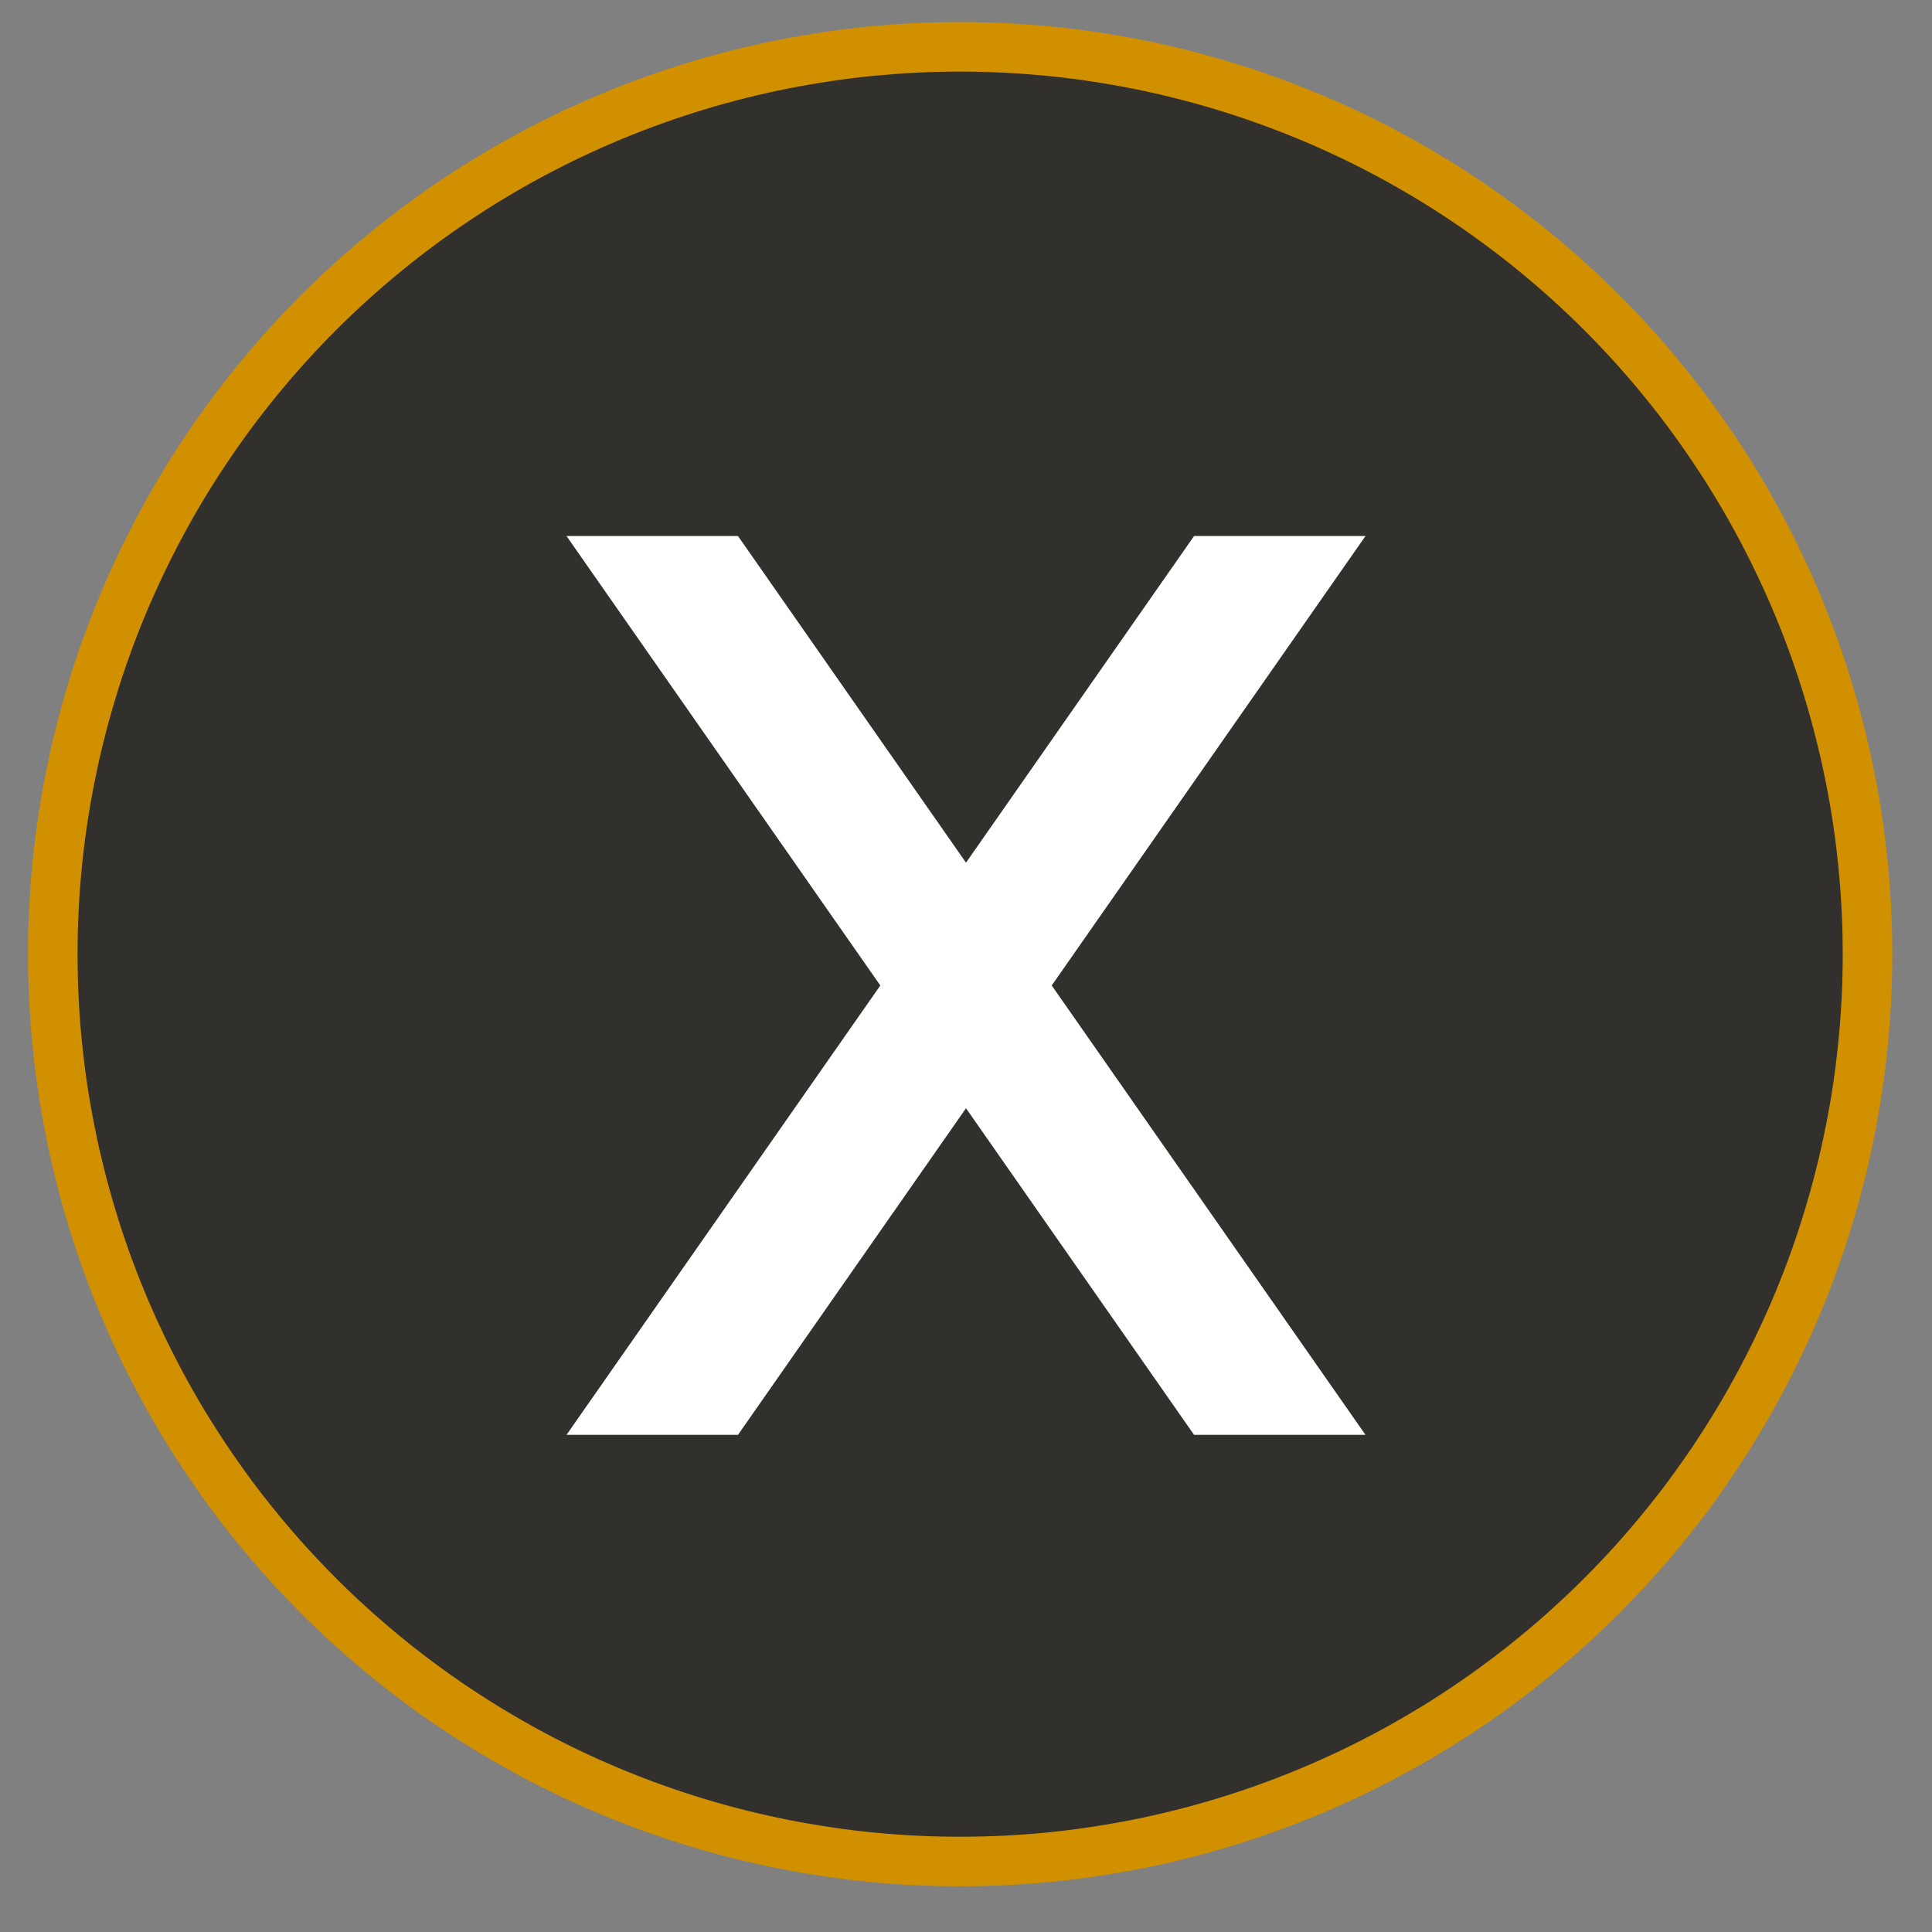 <svg xmlns="http://www.w3.org/2000/svg" xmlns:xlink="http://www.w3.org/1999/xlink" width="200" viewBox="0 0 150 150" height="200" preserveAspectRatio="xMidYMid meet"><rect x="0" y="0" width="150" height="150" fill="#808080" stroke="none"/><defs><clipPath id="7833bff733"><path d="M 2.176 1.715 L 146.926 1.715 L 146.926 146.465 L 2.176 146.465 Z M 2.176 1.715 " clip-rule="nonzero"></path></clipPath><clipPath id="1ae34f9b10"><path d="M 36.41 28.32 L 113.59 28.32 L 113.59 124.711 L 36.41 124.711 Z M 36.41 28.32 " clip-rule="nonzero"></path></clipPath><clipPath id="069758392c"><path d="M 43.984 41.617 L 106.234 41.617 L 106.234 111.367 L 43.984 111.367 Z M 43.984 41.617 " clip-rule="nonzero"></path></clipPath></defs><path fill="#31302d" d="M 145.004 74.09 C 145.004 75.242 144.977 76.395 144.918 77.543 C 144.863 78.695 144.777 79.848 144.664 80.992 C 144.551 82.141 144.41 83.285 144.242 84.426 C 144.07 85.566 143.875 86.703 143.648 87.832 C 143.426 88.965 143.172 90.09 142.891 91.207 C 142.613 92.324 142.305 93.438 141.969 94.539 C 141.637 95.645 141.273 96.738 140.887 97.824 C 140.496 98.91 140.082 99.984 139.641 101.051 C 139.199 102.113 138.734 103.168 138.238 104.211 C 137.746 105.254 137.227 106.281 136.684 107.301 C 136.141 108.316 135.574 109.32 134.98 110.309 C 134.387 111.297 133.77 112.27 133.129 113.23 C 132.488 114.188 131.824 115.129 131.141 116.059 C 130.453 116.984 129.742 117.891 129.012 118.781 C 128.281 119.676 127.527 120.547 126.754 121.402 C 125.98 122.254 125.184 123.09 124.367 123.906 C 123.555 124.723 122.719 125.516 121.863 126.289 C 121.012 127.062 120.137 127.816 119.246 128.547 C 118.355 129.281 117.445 129.988 116.52 130.676 C 115.594 131.363 114.652 132.027 113.691 132.668 C 112.734 133.309 111.762 133.926 110.77 134.516 C 109.781 135.109 108.777 135.68 107.762 136.223 C 106.746 136.766 105.715 137.285 104.672 137.777 C 103.633 138.27 102.578 138.738 101.512 139.18 C 100.445 139.617 99.371 140.035 98.285 140.422 C 97.199 140.812 96.105 141.172 95.004 141.508 C 93.898 141.844 92.789 142.148 91.668 142.43 C 90.551 142.711 89.426 142.961 88.297 143.188 C 87.164 143.41 86.027 143.609 84.887 143.777 C 83.746 143.949 82.605 144.09 81.457 144.203 C 80.309 144.316 79.16 144.398 78.008 144.457 C 76.855 144.512 75.703 144.539 74.551 144.539 C 73.398 144.539 72.246 144.512 71.094 144.457 C 69.941 144.398 68.793 144.316 67.645 144.203 C 66.496 144.09 65.355 143.949 64.215 143.777 C 63.074 143.609 61.938 143.41 60.805 143.188 C 59.676 142.961 58.551 142.711 57.434 142.43 C 56.312 142.148 55.203 141.844 54.098 141.508 C 52.996 141.172 51.902 140.812 50.816 140.422 C 49.73 140.035 48.656 139.617 47.59 139.18 C 46.523 138.738 45.473 138.27 44.43 137.777 C 43.387 137.285 42.355 136.766 41.34 136.223 C 40.324 135.68 39.32 135.109 38.332 134.516 C 37.344 133.926 36.367 133.309 35.41 132.668 C 34.449 132.027 33.508 131.363 32.582 130.676 C 31.656 129.988 30.746 129.281 29.855 128.547 C 28.965 127.816 28.094 127.062 27.238 126.289 C 26.383 125.516 25.547 124.723 24.734 123.906 C 23.918 123.09 23.125 122.254 22.348 121.402 C 21.574 120.547 20.82 119.676 20.09 118.781 C 19.359 117.891 18.648 116.984 17.961 116.059 C 17.277 115.129 16.613 114.188 15.973 113.23 C 15.332 112.27 14.715 111.297 14.121 110.309 C 13.527 109.32 12.961 108.316 12.418 107.301 C 11.875 106.281 11.355 105.254 10.863 104.211 C 10.371 103.168 9.902 102.113 9.461 101.051 C 9.02 99.984 8.605 98.91 8.215 97.824 C 7.828 96.738 7.465 95.645 7.133 94.539 C 6.797 93.438 6.488 92.324 6.211 91.207 C 5.93 90.09 5.676 88.965 5.453 87.832 C 5.227 86.703 5.031 85.566 4.859 84.426 C 4.691 83.285 4.551 82.141 4.438 80.992 C 4.324 79.848 4.238 78.695 4.184 77.543 C 4.125 76.395 4.098 75.242 4.098 74.09 C 4.098 72.934 4.125 71.781 4.184 70.633 C 4.238 69.48 4.324 68.328 4.438 67.184 C 4.551 66.035 4.691 64.891 4.859 63.75 C 5.031 62.609 5.227 61.473 5.453 60.344 C 5.676 59.211 5.93 58.086 6.211 56.969 C 6.488 55.852 6.797 54.738 7.133 53.637 C 7.465 52.535 7.828 51.438 8.215 50.352 C 8.605 49.266 9.02 48.191 9.461 47.125 C 9.902 46.062 10.371 45.008 10.863 43.965 C 11.355 42.922 11.875 41.895 12.418 40.875 C 12.961 39.859 13.527 38.855 14.121 37.867 C 14.715 36.879 15.332 35.906 15.973 34.945 C 16.613 33.988 17.277 33.047 17.961 32.121 C 18.648 31.191 19.359 30.285 20.09 29.395 C 20.82 28.5 21.574 27.629 22.348 26.773 C 23.125 25.922 23.918 25.086 24.734 24.27 C 25.547 23.453 26.383 22.66 27.238 21.887 C 28.094 21.113 28.965 20.359 29.855 19.629 C 30.746 18.895 31.656 18.188 32.582 17.5 C 33.508 16.812 34.449 16.148 35.41 15.508 C 36.367 14.867 37.344 14.25 38.332 13.66 C 39.32 13.066 40.324 12.496 41.34 11.953 C 42.355 11.41 43.387 10.891 44.43 10.398 C 45.473 9.906 46.523 9.438 47.59 8.996 C 48.656 8.559 49.73 8.141 50.816 7.754 C 51.902 7.363 52.996 7.004 54.098 6.668 C 55.203 6.336 56.312 6.027 57.434 5.746 C 58.551 5.465 59.676 5.215 60.805 4.988 C 61.938 4.766 63.074 4.566 64.215 4.398 C 65.355 4.227 66.496 4.086 67.645 3.973 C 68.793 3.863 69.941 3.777 71.094 3.719 C 72.246 3.664 73.398 3.637 74.551 3.637 C 75.703 3.637 76.855 3.664 78.008 3.719 C 79.16 3.777 80.309 3.863 81.457 3.973 C 82.605 4.086 83.746 4.227 84.887 4.398 C 86.027 4.566 87.164 4.766 88.297 4.988 C 89.426 5.215 90.551 5.465 91.668 5.746 C 92.789 6.027 93.898 6.336 95.004 6.668 C 96.105 7.004 97.199 7.363 98.285 7.754 C 99.371 8.141 100.445 8.559 101.512 8.996 C 102.578 9.438 103.633 9.906 104.672 10.398 C 105.715 10.891 106.746 11.41 107.762 11.953 C 108.777 12.496 109.781 13.066 110.77 13.66 C 111.762 14.25 112.734 14.867 113.691 15.508 C 114.652 16.148 115.594 16.812 116.52 17.5 C 117.445 18.188 118.355 18.895 119.246 19.629 C 120.137 20.359 121.012 21.113 121.863 21.887 C 122.719 22.66 123.555 23.453 124.367 24.27 C 125.184 25.086 125.98 25.922 126.754 26.773 C 127.527 27.629 128.281 28.5 129.012 29.395 C 129.742 30.285 130.453 31.191 131.141 32.121 C 131.824 33.047 132.488 33.988 133.129 34.945 C 133.77 35.906 134.387 36.879 134.98 37.867 C 135.574 38.855 136.141 39.859 136.684 40.875 C 137.227 41.895 137.746 42.922 138.238 43.965 C 138.734 45.008 139.199 46.062 139.641 47.125 C 140.082 48.191 140.496 49.266 140.887 50.352 C 141.273 51.438 141.637 52.535 141.969 53.637 C 142.305 54.738 142.613 55.852 142.891 56.969 C 143.172 58.086 143.426 59.211 143.648 60.344 C 143.875 61.473 144.07 62.609 144.242 63.75 C 144.41 64.891 144.551 66.035 144.664 67.184 C 144.777 68.328 144.863 69.48 144.918 70.633 C 144.977 71.781 145.004 72.934 145.004 74.09 Z M 145.004 74.09 " fill-opacity="1" fill-rule="nonzero"></path><g clip-path="url(#7833bff733)"><path stroke-linecap="butt" transform="matrix(3.366, 0, 0, 3.366, 2.176, 1.713)" fill="none" stroke-linejoin="miter" d="M 42.429 21.501 C 42.429 21.843 42.421 22.185 42.404 22.526 C 42.387 22.869 42.362 23.211 42.328 23.551 C 42.294 23.892 42.253 24.232 42.203 24.571 C 42.152 24.91 42.094 25.248 42.026 25.583 C 41.96 25.919 41.885 26.254 41.801 26.585 C 41.719 26.917 41.627 27.248 41.527 27.575 C 41.429 27.904 41.321 28.229 41.206 28.551 C 41.09 28.874 40.967 29.193 40.836 29.51 C 40.705 29.825 40.567 30.139 40.419 30.448 C 40.273 30.758 40.119 31.063 39.957 31.366 C 39.796 31.668 39.628 31.966 39.451 32.26 C 39.275 32.553 39.092 32.842 38.901 33.128 C 38.711 33.412 38.514 33.692 38.311 33.968 C 38.107 34.243 37.895 34.512 37.678 34.777 C 37.461 35.042 37.237 35.301 37.008 35.555 C 36.778 35.808 36.541 36.057 36.299 36.299 C 36.057 36.542 35.809 36.777 35.555 37.007 C 35.302 37.237 35.042 37.461 34.777 37.678 C 34.513 37.896 34.242 38.106 33.967 38.31 C 33.692 38.514 33.413 38.712 33.127 38.902 C 32.843 39.092 32.554 39.276 32.259 39.451 C 31.966 39.627 31.667 39.797 31.366 39.958 C 31.064 40.119 30.758 40.274 30.448 40.42 C 30.139 40.566 29.826 40.705 29.509 40.836 C 29.192 40.966 28.873 41.091 28.551 41.205 C 28.228 41.321 27.903 41.428 27.576 41.528 C 27.247 41.628 26.918 41.718 26.585 41.802 C 26.253 41.885 25.919 41.96 25.583 42.027 C 25.247 42.093 24.909 42.152 24.57 42.202 C 24.232 42.253 23.893 42.295 23.552 42.329 C 23.21 42.362 22.869 42.387 22.527 42.404 C 22.185 42.42 21.842 42.428 21.5 42.428 C 21.158 42.428 20.815 42.42 20.473 42.404 C 20.131 42.387 19.79 42.362 19.448 42.329 C 19.107 42.295 18.768 42.253 18.43 42.202 C 18.091 42.152 17.753 42.093 17.416 42.027 C 17.081 41.96 16.747 41.885 16.415 41.802 C 16.082 41.718 15.752 41.628 15.424 41.528 C 15.097 41.428 14.772 41.321 14.449 41.205 C 14.127 41.091 13.808 40.966 13.491 40.836 C 13.174 40.705 12.862 40.566 12.552 40.42 C 12.242 40.274 11.936 40.119 11.634 39.958 C 11.332 39.797 11.034 39.627 10.741 39.451 C 10.447 39.276 10.157 39.092 9.873 38.902 C 9.587 38.712 9.308 38.514 9.033 38.31 C 8.758 38.106 8.487 37.896 8.223 37.678 C 7.958 37.461 7.699 37.237 7.445 37.007 C 7.191 36.777 6.943 36.542 6.701 36.299 C 6.459 36.057 6.223 35.808 5.992 35.555 C 5.763 35.301 5.539 35.042 5.322 34.777 C 5.105 34.512 4.893 34.243 4.689 33.968 C 4.486 33.692 4.289 33.412 4.099 33.128 C 3.908 32.842 3.725 32.553 3.548 32.26 C 3.372 31.966 3.204 31.668 3.043 31.366 C 2.881 31.063 2.727 30.758 2.581 30.448 C 2.434 30.139 2.295 29.825 2.164 29.51 C 2.033 29.193 1.91 28.874 1.794 28.551 C 1.679 28.229 1.571 27.904 1.473 27.575 C 1.373 27.248 1.281 26.917 1.199 26.585 C 1.115 26.254 1.04 25.919 0.974 25.583 C 0.906 25.248 0.848 24.91 0.797 24.571 C 0.747 24.232 0.705 23.892 0.672 23.551 C 0.638 23.211 0.613 22.869 0.596 22.526 C 0.579 22.185 0.571 21.843 0.571 21.501 C 0.571 21.157 0.579 20.815 0.596 20.474 C 0.613 20.131 0.638 19.789 0.672 19.449 C 0.705 19.108 0.747 18.768 0.797 18.429 C 0.848 18.09 0.906 17.752 0.974 17.417 C 1.04 17.081 1.115 16.746 1.199 16.415 C 1.281 16.083 1.373 15.752 1.473 15.425 C 1.571 15.097 1.679 14.771 1.794 14.449 C 1.91 14.126 2.033 13.807 2.164 13.49 C 2.295 13.175 2.434 12.861 2.581 12.552 C 2.727 12.242 2.881 11.936 3.043 11.634 C 3.204 11.332 3.372 11.034 3.548 10.74 C 3.725 10.447 3.908 10.158 4.099 9.872 C 4.289 9.588 4.486 9.308 4.689 9.033 C 4.893 8.757 5.105 8.488 5.322 8.223 C 5.539 7.957 5.763 7.699 5.992 7.445 C 6.223 7.192 6.459 6.943 6.701 6.701 C 6.943 6.458 7.191 6.223 7.445 5.993 C 7.699 5.763 7.958 5.539 8.223 5.322 C 8.487 5.104 8.758 4.894 9.033 4.69 C 9.308 4.486 9.587 4.288 9.873 4.098 C 10.157 3.908 10.447 3.724 10.741 3.549 C 11.034 3.373 11.332 3.203 11.634 3.042 C 11.936 2.881 12.242 2.726 12.552 2.58 C 12.862 2.434 13.174 2.295 13.491 2.164 C 13.808 2.034 14.127 1.909 14.449 1.795 C 14.772 1.679 15.097 1.572 15.424 1.472 C 15.752 1.373 16.082 1.282 16.415 1.198 C 16.747 1.115 17.081 1.04 17.416 0.973 C 17.753 0.907 18.091 0.848 18.43 0.798 C 18.768 0.747 19.107 0.705 19.448 0.671 C 19.79 0.639 20.131 0.613 20.473 0.596 C 20.815 0.58 21.158 0.571 21.5 0.571 C 21.842 0.571 22.185 0.58 22.527 0.596 C 22.869 0.613 23.21 0.639 23.552 0.671 C 23.893 0.705 24.232 0.747 24.57 0.798 C 24.909 0.848 25.247 0.907 25.583 0.973 C 25.919 1.04 26.253 1.115 26.585 1.198 C 26.918 1.282 27.247 1.373 27.576 1.472 C 27.903 1.572 28.228 1.679 28.551 1.795 C 28.873 1.909 29.192 2.034 29.509 2.164 C 29.826 2.295 30.139 2.434 30.448 2.58 C 30.758 2.726 31.064 2.881 31.366 3.042 C 31.667 3.203 31.966 3.373 32.259 3.549 C 32.554 3.724 32.843 3.908 33.127 4.098 C 33.413 4.288 33.692 4.486 33.967 4.69 C 34.242 4.894 34.513 5.104 34.777 5.322 C 35.042 5.539 35.302 5.763 35.555 5.993 C 35.809 6.223 36.057 6.458 36.299 6.701 C 36.541 6.943 36.778 7.192 37.008 7.445 C 37.237 7.699 37.461 7.957 37.678 8.223 C 37.895 8.488 38.107 8.757 38.311 9.033 C 38.514 9.308 38.711 9.588 38.901 9.872 C 39.092 10.158 39.275 10.447 39.451 10.74 C 39.628 11.034 39.796 11.332 39.957 11.634 C 40.119 11.936 40.273 12.242 40.419 12.552 C 40.567 12.861 40.705 13.175 40.836 13.49 C 40.967 13.807 41.09 14.126 41.206 14.449 C 41.321 14.771 41.429 15.097 41.527 15.425 C 41.627 15.752 41.719 16.083 41.801 16.415 C 41.885 16.746 41.96 17.081 42.026 17.417 C 42.094 17.752 42.152 18.09 42.203 18.429 C 42.253 18.768 42.294 19.108 42.328 19.449 C 42.362 19.789 42.387 20.131 42.404 20.474 C 42.421 20.815 42.429 21.157 42.429 21.501 Z M 42.429 21.501 " stroke="#d19000" stroke-width="1.143" stroke-opacity="1" stroke-miterlimit="4"></path></g><path fill="#ffffff" d="M 79.059 109.566 L 79.059 78.543 L 89.523 78.543 L 91.078 66.398 L 79.059 66.398 L 79.059 58.66 C 79.059 55.156 80.035 52.758 85.066 52.758 L 91.438 52.758 L 91.438 41.93 C 88.336 41.598 85.219 41.438 82.102 41.449 C 72.852 41.449 66.5 47.094 66.5 57.461 L 66.5 66.375 L 56.102 66.375 L 56.102 78.52 L 66.523 78.52 L 66.523 109.566 Z M 79.059 109.566 " fill-opacity="1" fill-rule="nonzero"></path><g clip-path="url(#1ae34f9b10)"><path fill="#31302d" d="M 36.41 28.32 L 113.59 28.32 L 113.59 124.793 L 36.41 124.793 Z M 36.41 28.32 " fill-opacity="1" fill-rule="nonzero"></path></g><g clip-path="url(#069758392c)"><path fill="#ffffff" d="M 57.297 111.402 L 75 86.043 L 92.707 111.402 L 106.016 111.402 L 81.656 76.512 L 106.016 41.617 L 92.707 41.617 L 75 66.977 L 57.297 41.617 L 43.984 41.617 L 68.348 76.512 L 43.984 111.402 Z M 57.297 111.402 " fill-opacity="1" fill-rule="nonzero"></path></g></svg>